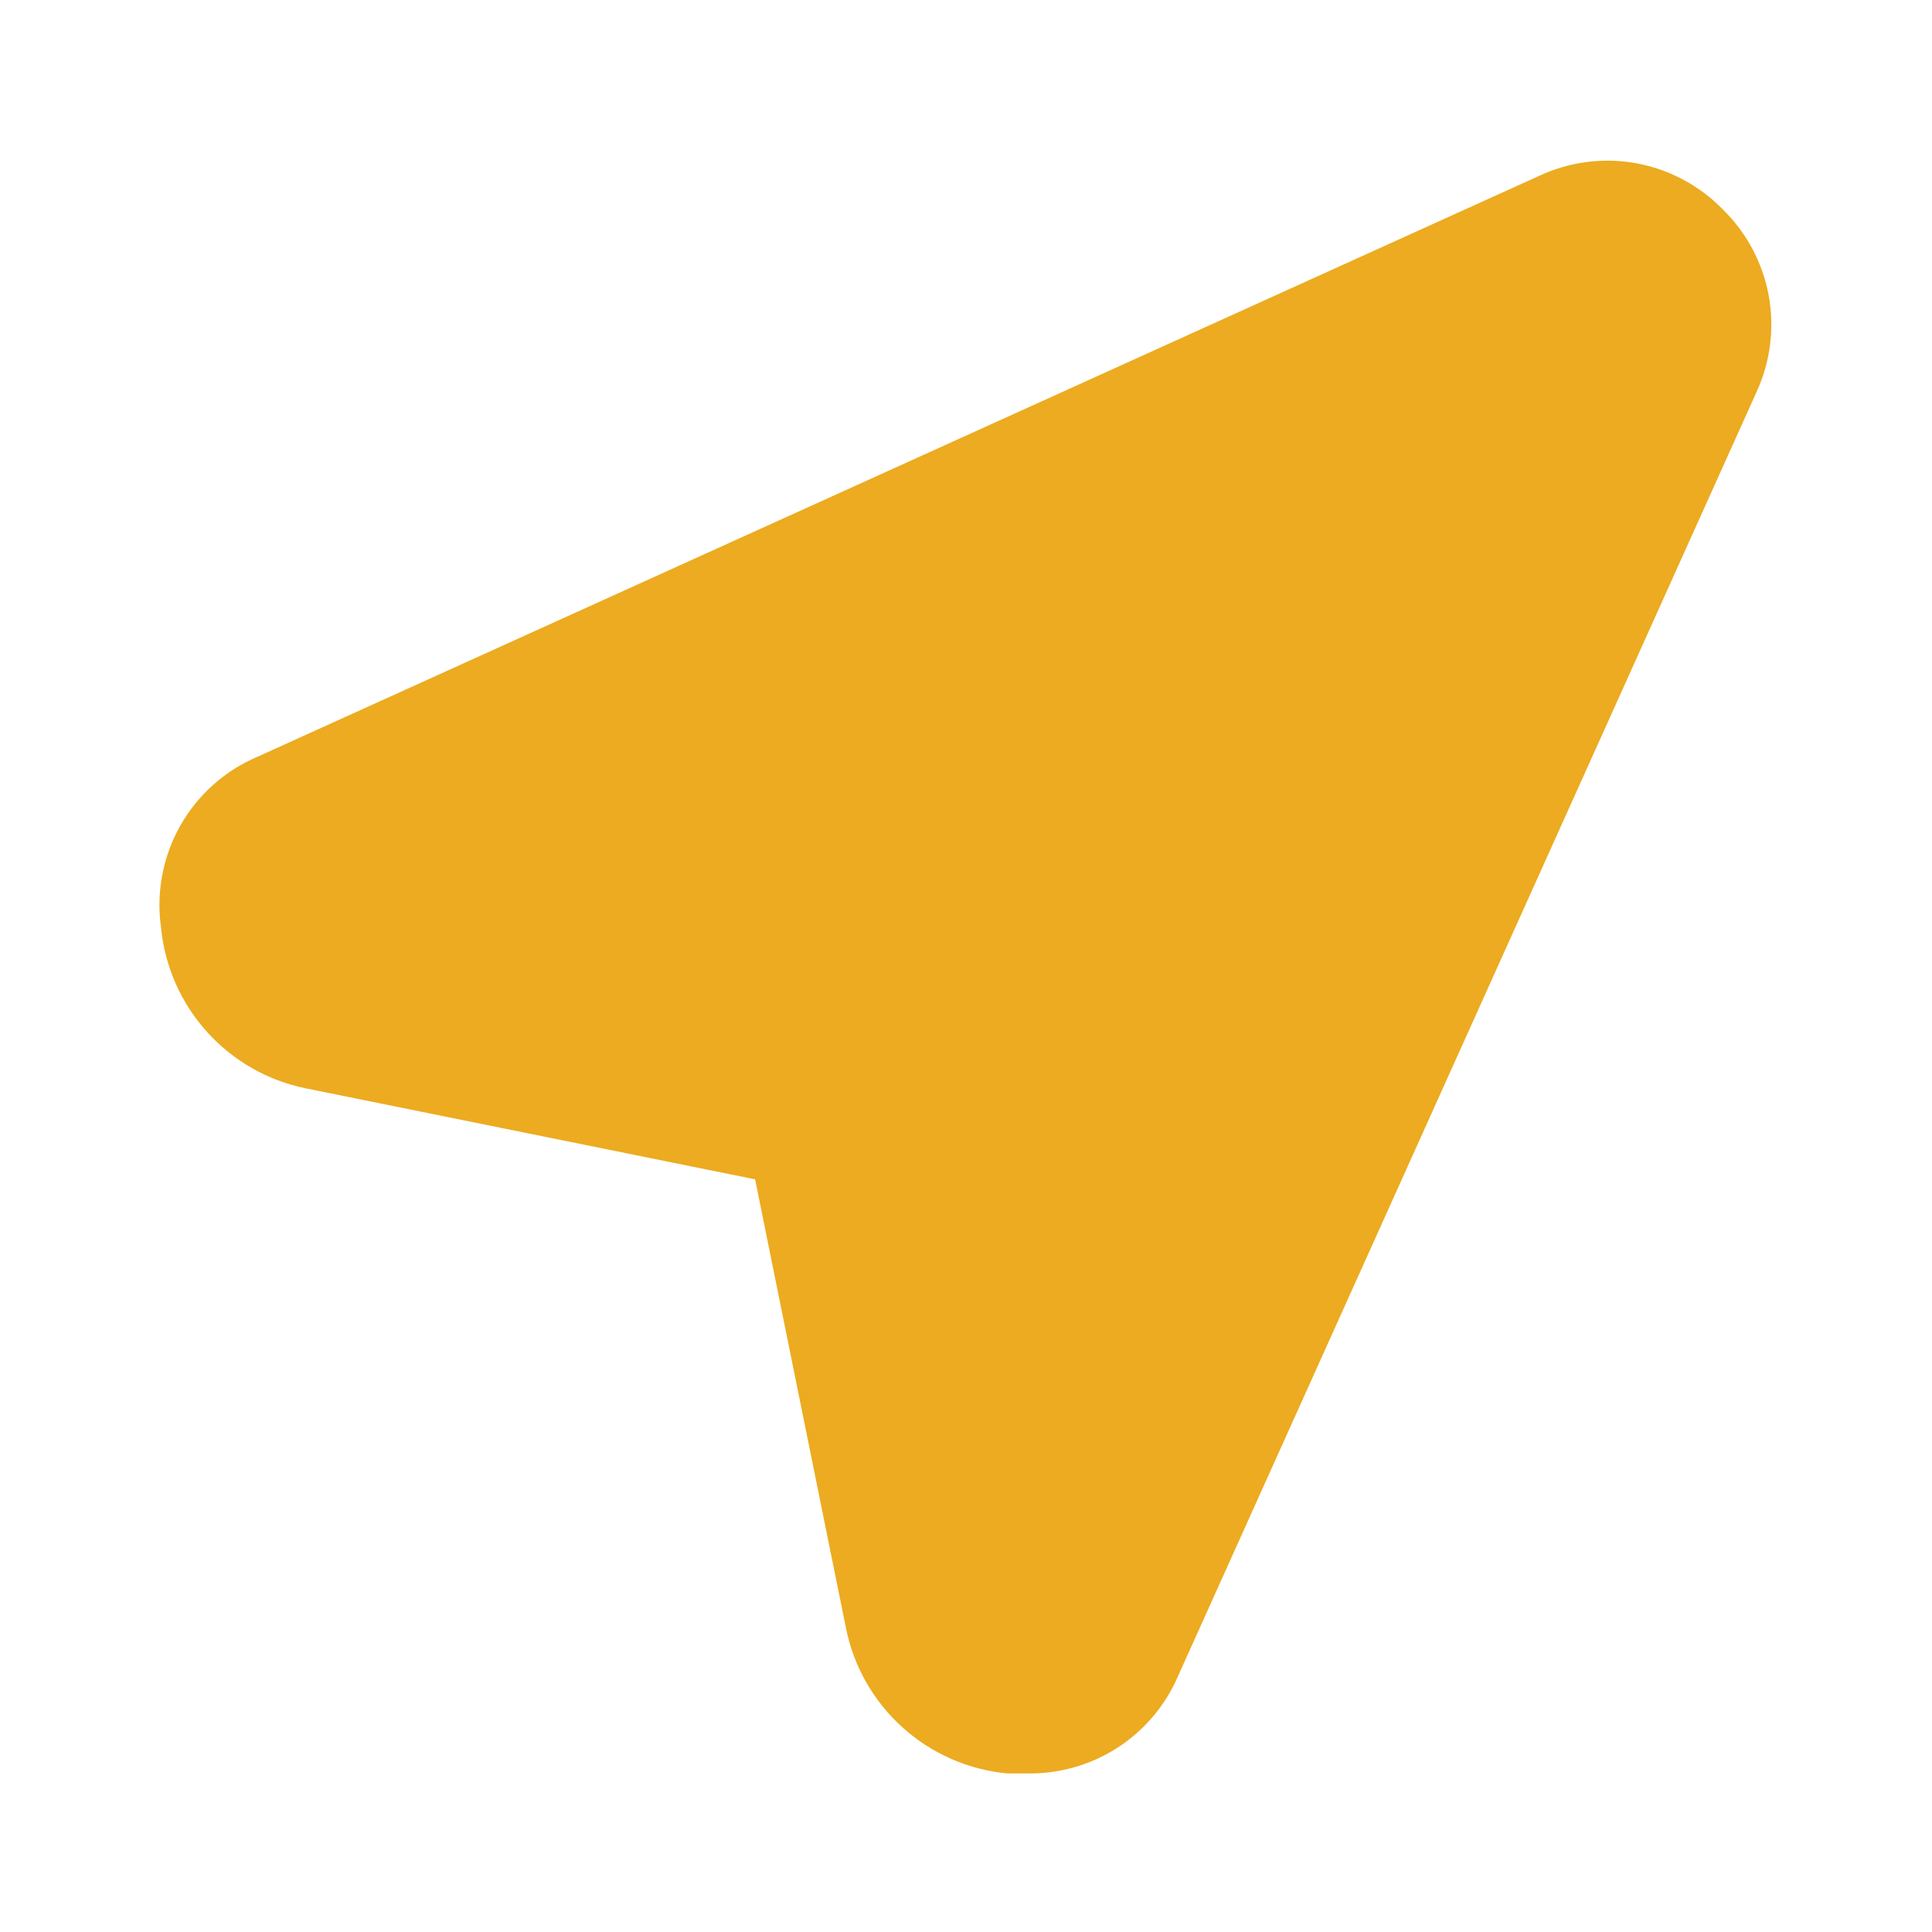 <svg width="24" height="24" viewBox="0 0 24 24" fill="none" xmlns="http://www.w3.org/2000/svg">
<g id="cursor">
<path id="primary" d="M21.4 2.6C21.111 2.304 20.738 2.105 20.332 2.029C19.925 1.954 19.505 2.007 19.13 2.18L3.2 9.4C2.794 9.572 2.457 9.873 2.24 10.256C2.023 10.64 1.939 11.084 2 11.52C2.046 12.002 2.246 12.457 2.57 12.817C2.894 13.177 3.325 13.424 3.8 13.52L9.38 14.65L10.51 20.23C10.606 20.705 10.853 21.136 11.213 21.46C11.573 21.784 12.028 21.984 12.51 22.03H12.76C13.155 22.037 13.544 21.927 13.877 21.714C14.21 21.5 14.472 21.193 14.63 20.83L21.82 4.87C21.993 4.495 22.046 4.075 21.971 3.668C21.895 3.262 21.696 2.889 21.4 2.6Z" fill="#ECAB20"/>
</g>
</svg>
